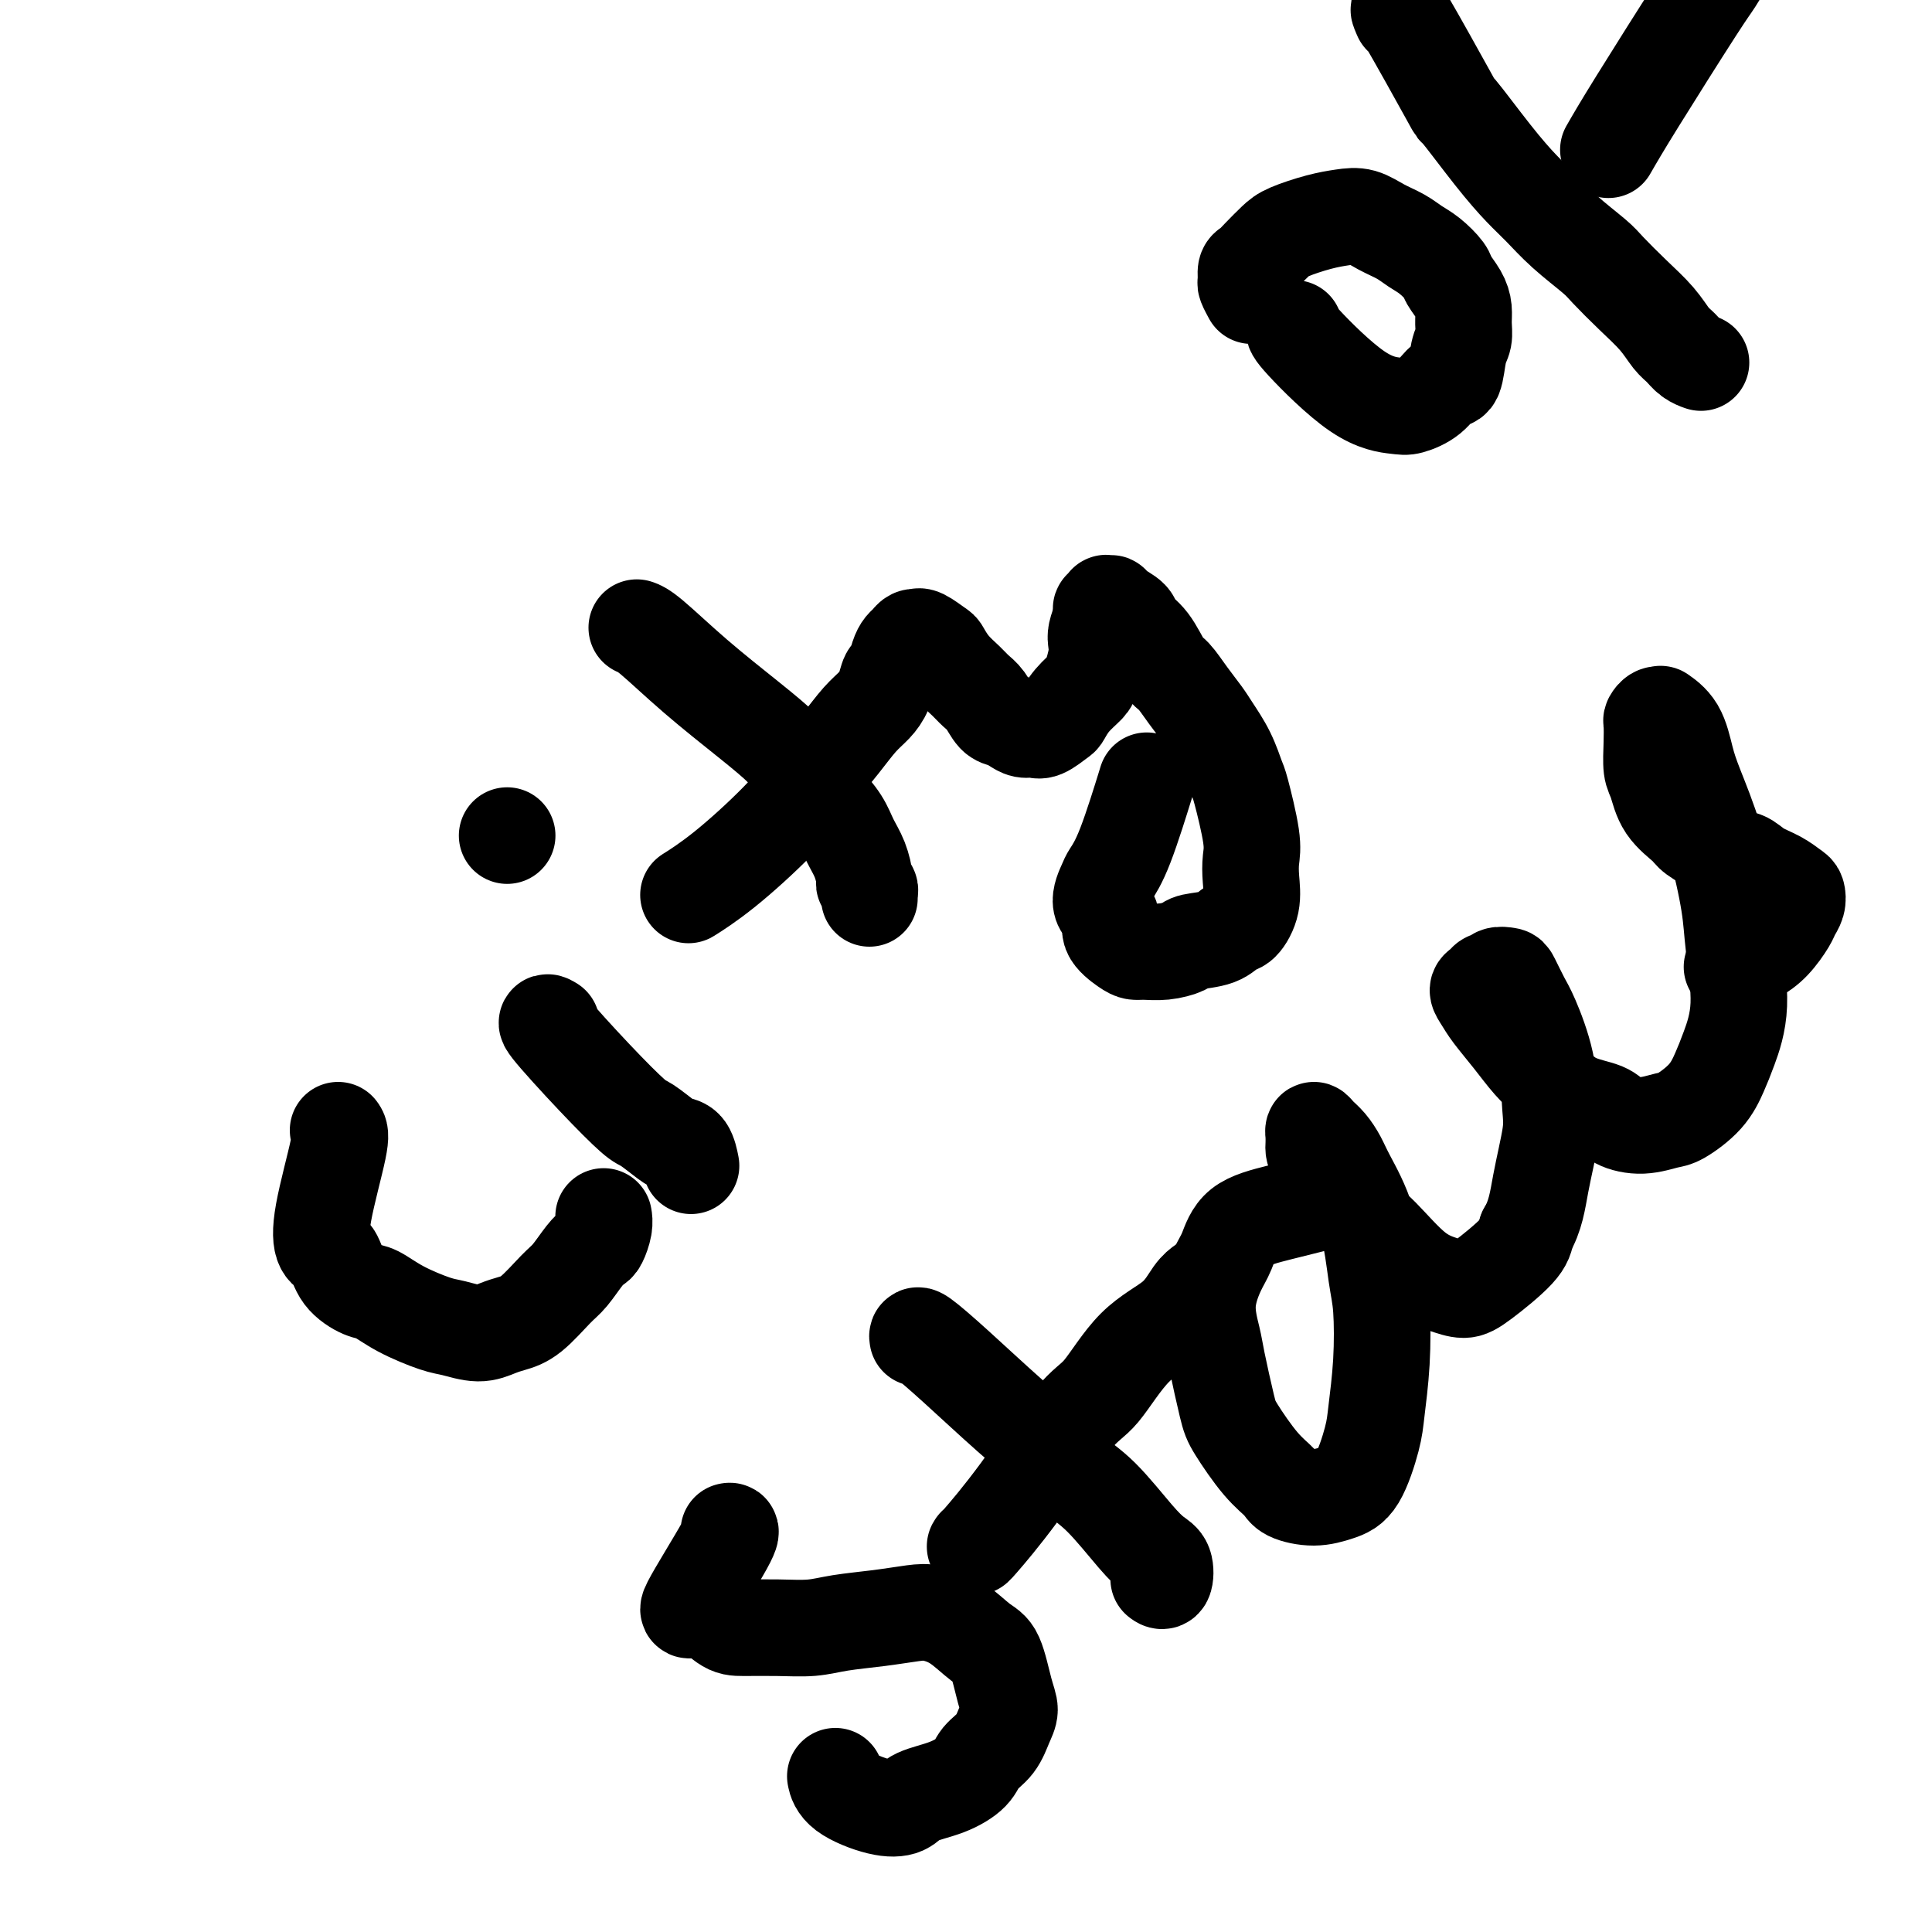<svg viewBox='0 0 400 400' version='1.1' xmlns='http://www.w3.org/2000/svg' xmlns:xlink='http://www.w3.org/1999/xlink'><g fill='none' stroke='#000000' stroke-width='20' stroke-linecap='round' stroke-linejoin='round'><path d='M70,234c0.326,0.422 0.652,0.843 0,4c-0.652,3.157 -2.281,9.049 -3,13c-0.719,3.951 -0.528,5.960 0,7c0.528,1.040 1.394,1.110 2,2c0.606,0.890 0.953,2.599 2,4c1.047,1.401 2.796,2.493 4,3c1.204,0.507 1.865,0.428 3,1c1.135,0.572 2.744,1.797 5,3c2.256,1.203 5.159,2.386 7,3c1.841,0.614 2.619,0.659 4,1c1.381,0.341 3.363,0.978 5,1c1.637,0.022 2.927,-0.573 4,-1c1.073,-0.427 1.929,-0.688 3,-1c1.071,-0.312 2.357,-0.675 4,-2c1.643,-1.325 3.644,-3.610 5,-5c1.356,-1.390 2.066,-1.884 3,-3c0.934,-1.116 2.093,-2.853 3,-4c0.907,-1.147 1.564,-1.705 2,-2c0.436,-0.295 0.653,-0.326 1,-1c0.347,-0.674 0.824,-1.989 1,-3c0.176,-1.011 0.050,-1.717 0,-2c-0.050,-0.283 -0.025,-0.141 0,0'/><path d='M114,212c0.015,0.009 0.031,0.018 0,0c-0.031,-0.018 -0.107,-0.064 0,0c0.107,0.064 0.397,0.239 0,0c-0.397,-0.239 -1.480,-0.891 0,1c1.480,1.891 5.523,6.324 9,10c3.477,3.676 6.388,6.593 8,8c1.612,1.407 1.924,1.302 3,2c1.076,0.698 2.915,2.198 4,3c1.085,0.802 1.414,0.906 2,1c0.586,0.094 1.427,0.179 2,1c0.573,0.821 0.878,2.377 1,3c0.122,0.623 0.061,0.311 0,0'/><path d='M105,173c0.000,0.000 0.000,0.000 0,0c0.000,0.000 0.000,0.000 0,0c0.000,0.000 0.000,0.000 0,0c0.000,0.000 0.000,0.000 0,0'/><path d='M132,130c-0.142,-0.045 -0.284,-0.091 0,0c0.284,0.091 0.994,0.318 3,2c2.006,1.682 5.309,4.819 9,8c3.691,3.181 7.769,6.405 11,9c3.231,2.595 5.614,4.560 7,6c1.386,1.440 1.775,2.355 3,4c1.225,1.645 3.285,4.021 5,6c1.715,1.979 3.086,3.563 4,5c0.914,1.437 1.373,2.728 2,4c0.627,1.272 1.422,2.526 2,4c0.578,1.474 0.940,3.169 1,4c0.060,0.831 -0.180,0.797 0,1c0.180,0.203 0.780,0.642 1,1c0.220,0.358 0.059,0.635 0,1c-0.059,0.365 -0.017,0.819 0,1c0.017,0.181 0.008,0.091 0,0'/><path d='M143,185c-0.037,0.023 -0.074,0.046 0,0c0.074,-0.046 0.258,-0.163 0,0c-0.258,0.163 -0.958,0.604 0,0c0.958,-0.604 3.575,-2.253 7,-5c3.425,-2.747 7.659,-6.591 11,-10c3.341,-3.409 5.791,-6.383 7,-8c1.209,-1.617 1.178,-1.878 2,-3c0.822,-1.122 2.496,-3.107 4,-5c1.504,-1.893 2.837,-3.696 4,-5c1.163,-1.304 2.157,-2.110 3,-3c0.843,-0.890 1.535,-1.863 2,-3c0.465,-1.137 0.702,-2.437 1,-3c0.298,-0.563 0.657,-0.389 1,-1c0.343,-0.611 0.670,-2.006 1,-3c0.330,-0.994 0.663,-1.586 1,-2c0.337,-0.414 0.680,-0.649 1,-1c0.320,-0.351 0.618,-0.819 1,-1c0.382,-0.181 0.847,-0.075 1,0c0.153,0.075 -0.007,0.120 0,0c0.007,-0.120 0.179,-0.404 1,0c0.821,0.404 2.289,1.498 3,2c0.711,0.502 0.666,0.412 1,1c0.334,0.588 1.048,1.853 2,3c0.952,1.147 2.142,2.177 3,3c0.858,0.823 1.385,1.439 2,2c0.615,0.561 1.319,1.068 2,2c0.681,0.932 1.337,2.288 2,3c0.663,0.712 1.331,0.781 2,1c0.669,0.219 1.339,0.587 2,1c0.661,0.413 1.314,0.869 2,1c0.686,0.131 1.404,-0.065 2,0c0.596,0.065 1.070,0.389 2,0c0.930,-0.389 2.315,-1.492 3,-2c0.685,-0.508 0.671,-0.422 1,-1c0.329,-0.578 1.003,-1.821 2,-3c0.997,-1.179 2.319,-2.293 3,-3c0.681,-0.707 0.721,-1.007 1,-2c0.279,-0.993 0.796,-2.678 1,-4c0.204,-1.322 0.093,-2.279 0,-3c-0.093,-0.721 -0.170,-1.206 0,-2c0.170,-0.794 0.585,-1.897 1,-3'/><path d='M228,128c0.399,-2.558 -0.104,-1.954 0,-2c0.104,-0.046 0.813,-0.742 1,-1c0.187,-0.258 -0.149,-0.077 0,0c0.149,0.077 0.784,0.051 1,0c0.216,-0.051 0.014,-0.126 0,0c-0.014,0.126 0.160,0.454 1,1c0.840,0.546 2.346,1.310 3,2c0.654,0.690 0.457,1.307 1,2c0.543,0.693 1.826,1.463 3,3c1.174,1.537 2.239,3.841 3,5c0.761,1.159 1.219,1.172 2,2c0.781,0.828 1.887,2.471 3,4c1.113,1.529 2.233,2.945 3,4c0.767,1.055 1.180,1.748 2,3c0.820,1.252 2.048,3.062 3,5c0.952,1.938 1.628,4.005 2,5c0.372,0.995 0.441,0.919 1,3c0.559,2.081 1.608,6.320 2,9c0.392,2.680 0.127,3.802 0,5c-0.127,1.198 -0.118,2.471 0,4c0.118,1.529 0.343,3.313 0,5c-0.343,1.687 -1.256,3.278 -2,4c-0.744,0.722 -1.321,0.575 -2,1c-0.679,0.425 -1.459,1.420 -3,2c-1.541,0.580 -3.841,0.744 -5,1c-1.159,0.256 -1.176,0.603 -2,1c-0.824,0.397 -2.453,0.844 -4,1c-1.547,0.156 -3.011,0.022 -4,0c-0.989,-0.022 -1.503,0.067 -2,0c-0.497,-0.067 -0.977,-0.291 -2,-1c-1.023,-0.709 -2.588,-1.904 -3,-3c-0.412,-1.096 0.328,-2.094 0,-3c-0.328,-0.906 -1.723,-1.719 -2,-3c-0.277,-1.281 0.564,-3.028 1,-4c0.436,-0.972 0.467,-1.168 1,-2c0.533,-0.832 1.566,-2.301 3,-6c1.434,-3.699 3.267,-9.628 4,-12c0.733,-2.372 0.367,-1.186 0,0'/><path d='M268,68c-0.175,0.224 -0.350,0.448 2,3c2.350,2.552 7.224,7.433 11,10c3.776,2.567 6.455,2.822 8,3c1.545,0.178 1.958,0.280 3,0c1.042,-0.280 2.714,-0.942 4,-2c1.286,-1.058 2.187,-2.513 3,-3c0.813,-0.487 1.539,-0.006 2,-1c0.461,-0.994 0.658,-3.462 1,-5c0.342,-1.538 0.831,-2.145 1,-3c0.169,-0.855 0.020,-1.957 0,-3c-0.020,-1.043 0.091,-2.026 0,-3c-0.091,-0.974 -0.384,-1.937 -1,-3c-0.616,-1.063 -1.557,-2.224 -2,-3c-0.443,-0.776 -0.390,-1.166 -1,-2c-0.610,-0.834 -1.885,-2.112 -3,-3c-1.115,-0.888 -2.072,-1.387 -3,-2c-0.928,-0.613 -1.828,-1.339 -3,-2c-1.172,-0.661 -2.618,-1.257 -4,-2c-1.382,-0.743 -2.701,-1.634 -4,-2c-1.299,-0.366 -2.578,-0.208 -4,0c-1.422,0.208 -2.986,0.465 -5,1c-2.014,0.535 -4.477,1.346 -6,2c-1.523,0.654 -2.107,1.149 -3,2c-0.893,0.851 -2.097,2.058 -3,3c-0.903,0.942 -1.506,1.619 -2,2c-0.494,0.381 -0.878,0.467 -1,1c-0.122,0.533 0.019,1.514 0,2c-0.019,0.486 -0.197,0.477 0,1c0.197,0.523 0.771,1.578 1,2c0.229,0.422 0.115,0.211 0,0'/><path d='M290,3c0.156,0.364 0.312,0.728 0,0c-0.312,-0.728 -1.091,-2.547 1,1c2.091,3.547 7.051,12.460 9,16c1.949,3.540 0.886,1.705 2,3c1.114,1.295 4.407,5.719 7,9c2.593,3.281 4.488,5.419 6,7c1.512,1.581 2.640,2.607 4,4c1.360,1.393 2.951,3.155 5,5c2.049,1.845 4.555,3.772 6,5c1.445,1.228 1.829,1.757 3,3c1.171,1.243 3.128,3.201 5,5c1.872,1.799 3.658,3.438 5,5c1.342,1.562 2.241,3.046 3,4c0.759,0.954 1.379,1.380 2,2c0.621,0.620 1.244,1.436 2,2c0.756,0.564 1.645,0.875 2,1c0.355,0.125 0.178,0.062 0,0'/><path d='M333,31c1.276,-2.220 2.552,-4.440 6,-10c3.448,-5.560 9.066,-14.461 12,-19c2.934,-4.539 3.182,-4.718 4,-6c0.818,-1.282 2.206,-3.668 3,-5c0.794,-1.332 0.995,-1.610 1,-2c0.005,-0.390 -0.188,-0.894 0,-1c0.188,-0.106 0.755,0.185 1,0c0.245,-0.185 0.168,-0.845 0,-1c-0.168,-0.155 -0.426,0.196 0,0c0.426,-0.196 1.538,-0.937 3,-2c1.462,-1.063 3.275,-2.446 4,-3c0.725,-0.554 0.363,-0.277 0,0'/><path d='M151,317c0.028,-0.006 0.057,-0.012 0,0c-0.057,0.012 -0.199,0.042 0,0c0.199,-0.042 0.739,-0.155 -1,3c-1.739,3.155 -5.756,9.577 -7,12c-1.244,2.423 0.284,0.846 2,1c1.716,0.154 3.621,2.038 5,3c1.379,0.962 2.232,1.001 4,1c1.768,-0.001 4.451,-0.042 7,0c2.549,0.042 4.964,0.168 7,0c2.036,-0.168 3.695,-0.630 6,-1c2.305,-0.370 5.257,-0.650 8,-1c2.743,-0.350 5.277,-0.772 7,-1c1.723,-0.228 2.636,-0.262 4,0c1.364,0.262 3.179,0.822 5,2c1.821,1.178 3.648,2.975 5,4c1.352,1.025 2.228,1.278 3,3c0.772,1.722 1.440,4.911 2,7c0.560,2.089 1.011,3.076 1,4c-0.011,0.924 -0.486,1.784 -1,3c-0.514,1.216 -1.069,2.787 -2,4c-0.931,1.213 -2.240,2.069 -3,3c-0.760,0.931 -0.972,1.936 -2,3c-1.028,1.064 -2.870,2.186 -5,3c-2.130,0.814 -4.546,1.321 -6,2c-1.454,0.679 -1.945,1.530 -3,2c-1.055,0.470 -2.675,0.559 -5,0c-2.325,-0.559 -5.357,-1.766 -7,-3c-1.643,-1.234 -1.898,-2.495 -2,-3c-0.102,-0.505 -0.051,-0.252 0,0'/><path d='M190,277c-0.093,-0.424 -0.186,-0.848 1,0c1.186,0.848 3.651,2.967 7,6c3.349,3.033 7.582,6.979 11,10c3.418,3.021 6.021,5.117 8,7c1.979,1.883 3.332,3.553 5,5c1.668,1.447 3.649,2.672 6,5c2.351,2.328 5.071,5.758 7,8c1.929,2.242 3.067,3.294 4,4c0.933,0.706 1.663,1.066 2,2c0.337,0.934 0.283,2.444 0,3c-0.283,0.556 -0.795,0.159 -1,0c-0.205,-0.159 -0.102,-0.079 0,0'/><path d='M202,320c-0.187,0.287 -0.374,0.573 1,-1c1.374,-1.573 4.310,-5.007 8,-10c3.690,-4.993 8.133,-11.547 11,-15c2.867,-3.453 4.159,-3.805 6,-6c1.841,-2.195 4.231,-6.235 7,-9c2.769,-2.765 5.918,-4.257 8,-6c2.082,-1.743 3.099,-3.739 4,-5c0.901,-1.261 1.686,-1.789 2,-2c0.314,-0.211 0.157,-0.106 0,0'/><path d='M273,249c-0.013,0.003 -0.026,0.007 0,0c0.026,-0.007 0.092,-0.023 0,0c-0.092,0.023 -0.342,0.085 0,0c0.342,-0.085 1.277,-0.318 0,0c-1.277,0.318 -4.767,1.187 -8,2c-3.233,0.813 -6.208,1.568 -8,3c-1.792,1.432 -2.401,3.539 -3,5c-0.599,1.461 -1.187,2.275 -2,4c-0.813,1.725 -1.850,4.362 -2,7c-0.150,2.638 0.588,5.276 1,7c0.412,1.724 0.499,2.534 1,5c0.501,2.466 1.416,6.586 2,9c0.584,2.414 0.837,3.120 2,5c1.163,1.880 3.238,4.932 5,7c1.762,2.068 3.213,3.152 4,4c0.787,0.848 0.911,1.459 2,2c1.089,0.541 3.142,1.013 5,1c1.858,-0.013 3.521,-0.511 5,-1c1.479,-0.489 2.775,-0.969 4,-3c1.225,-2.031 2.378,-5.612 3,-8c0.622,-2.388 0.713,-3.584 1,-6c0.287,-2.416 0.771,-6.054 1,-10c0.229,-3.946 0.203,-8.201 0,-11c-0.203,-2.799 -0.582,-4.143 -1,-7c-0.418,-2.857 -0.875,-7.227 -2,-11c-1.125,-3.773 -2.918,-6.949 -4,-9c-1.082,-2.051 -1.453,-2.977 -2,-4c-0.547,-1.023 -1.271,-2.144 -2,-3c-0.729,-0.856 -1.463,-1.446 -2,-2c-0.537,-0.554 -0.876,-1.071 -1,-1c-0.124,0.071 -0.034,0.729 0,1c0.034,0.271 0.012,0.154 0,0c-0.012,-0.154 -0.013,-0.345 0,0c0.013,0.345 0.041,1.226 0,2c-0.041,0.774 -0.151,1.443 1,3c1.151,1.557 3.564,4.003 5,6c1.436,1.997 1.896,3.545 3,5c1.104,1.455 2.850,2.818 5,5c2.150,2.182 4.702,5.182 7,7c2.298,1.818 4.342,2.454 6,3c1.658,0.546 2.929,1.002 4,1c1.071,-0.002 1.942,-0.462 4,-2c2.058,-1.538 5.302,-4.154 7,-6c1.698,-1.846 1.849,-2.923 2,-4'/><path d='M316,255c1.952,-3.273 2.331,-6.456 3,-10c0.669,-3.544 1.627,-7.451 2,-10c0.373,-2.549 0.159,-3.741 0,-6c-0.159,-2.259 -0.265,-5.586 -1,-9c-0.735,-3.414 -2.099,-6.916 -3,-9c-0.901,-2.084 -1.341,-2.751 -2,-4c-0.659,-1.249 -1.539,-3.082 -2,-4c-0.461,-0.918 -0.504,-0.922 -1,-1c-0.496,-0.078 -1.444,-0.229 -2,0c-0.556,0.229 -0.721,0.837 -1,1c-0.279,0.163 -0.673,-0.121 -1,0c-0.327,0.121 -0.587,0.646 -1,1c-0.413,0.354 -0.978,0.538 -1,1c-0.022,0.462 0.499,1.203 1,2c0.501,0.797 0.981,1.649 2,3c1.019,1.351 2.577,3.201 4,5c1.423,1.799 2.711,3.546 4,5c1.289,1.454 2.580,2.615 4,4c1.420,1.385 2.968,2.995 5,4c2.032,1.005 4.548,1.407 6,2c1.452,0.593 1.841,1.377 3,2c1.159,0.623 3.087,1.083 5,1c1.913,-0.083 3.810,-0.711 5,-1c1.190,-0.289 1.672,-0.241 3,-1c1.328,-0.759 3.501,-2.326 5,-4c1.499,-1.674 2.323,-3.456 3,-5c0.677,-1.544 1.207,-2.852 2,-5c0.793,-2.148 1.849,-5.137 2,-9c0.151,-3.863 -0.603,-8.600 -1,-12c-0.397,-3.400 -0.436,-5.463 -1,-9c-0.564,-3.537 -1.651,-8.549 -3,-13c-1.349,-4.451 -2.959,-8.341 -4,-11c-1.041,-2.659 -1.511,-4.086 -2,-6c-0.489,-1.914 -0.996,-4.313 -2,-6c-1.004,-1.687 -2.504,-2.661 -3,-3c-0.496,-0.339 0.011,-0.042 0,0c-0.011,0.042 -0.540,-0.172 -1,0c-0.460,0.172 -0.853,0.729 -1,1c-0.147,0.271 -0.050,0.256 0,1c0.050,0.744 0.052,2.248 0,4c-0.052,1.752 -0.157,3.753 0,5c0.157,1.247 0.578,1.740 1,3c0.422,1.260 0.845,3.286 2,5c1.155,1.714 3.042,3.115 4,4c0.958,0.885 0.988,1.253 2,2c1.012,0.747 3.006,1.874 5,3'/><path d='M356,176c2.705,1.748 3.968,1.619 5,2c1.032,0.381 1.833,1.271 3,2c1.167,0.729 2.702,1.298 4,2c1.298,0.702 2.360,1.537 3,2c0.640,0.463 0.857,0.553 1,1c0.143,0.447 0.213,1.250 0,2c-0.213,0.750 -0.709,1.448 -1,2c-0.291,0.552 -0.376,0.957 -1,2c-0.624,1.043 -1.786,2.723 -3,4c-1.214,1.277 -2.481,2.152 -4,3c-1.519,0.848 -3.291,1.671 -4,2c-0.709,0.329 -0.354,0.165 0,0'/></g>
</svg>